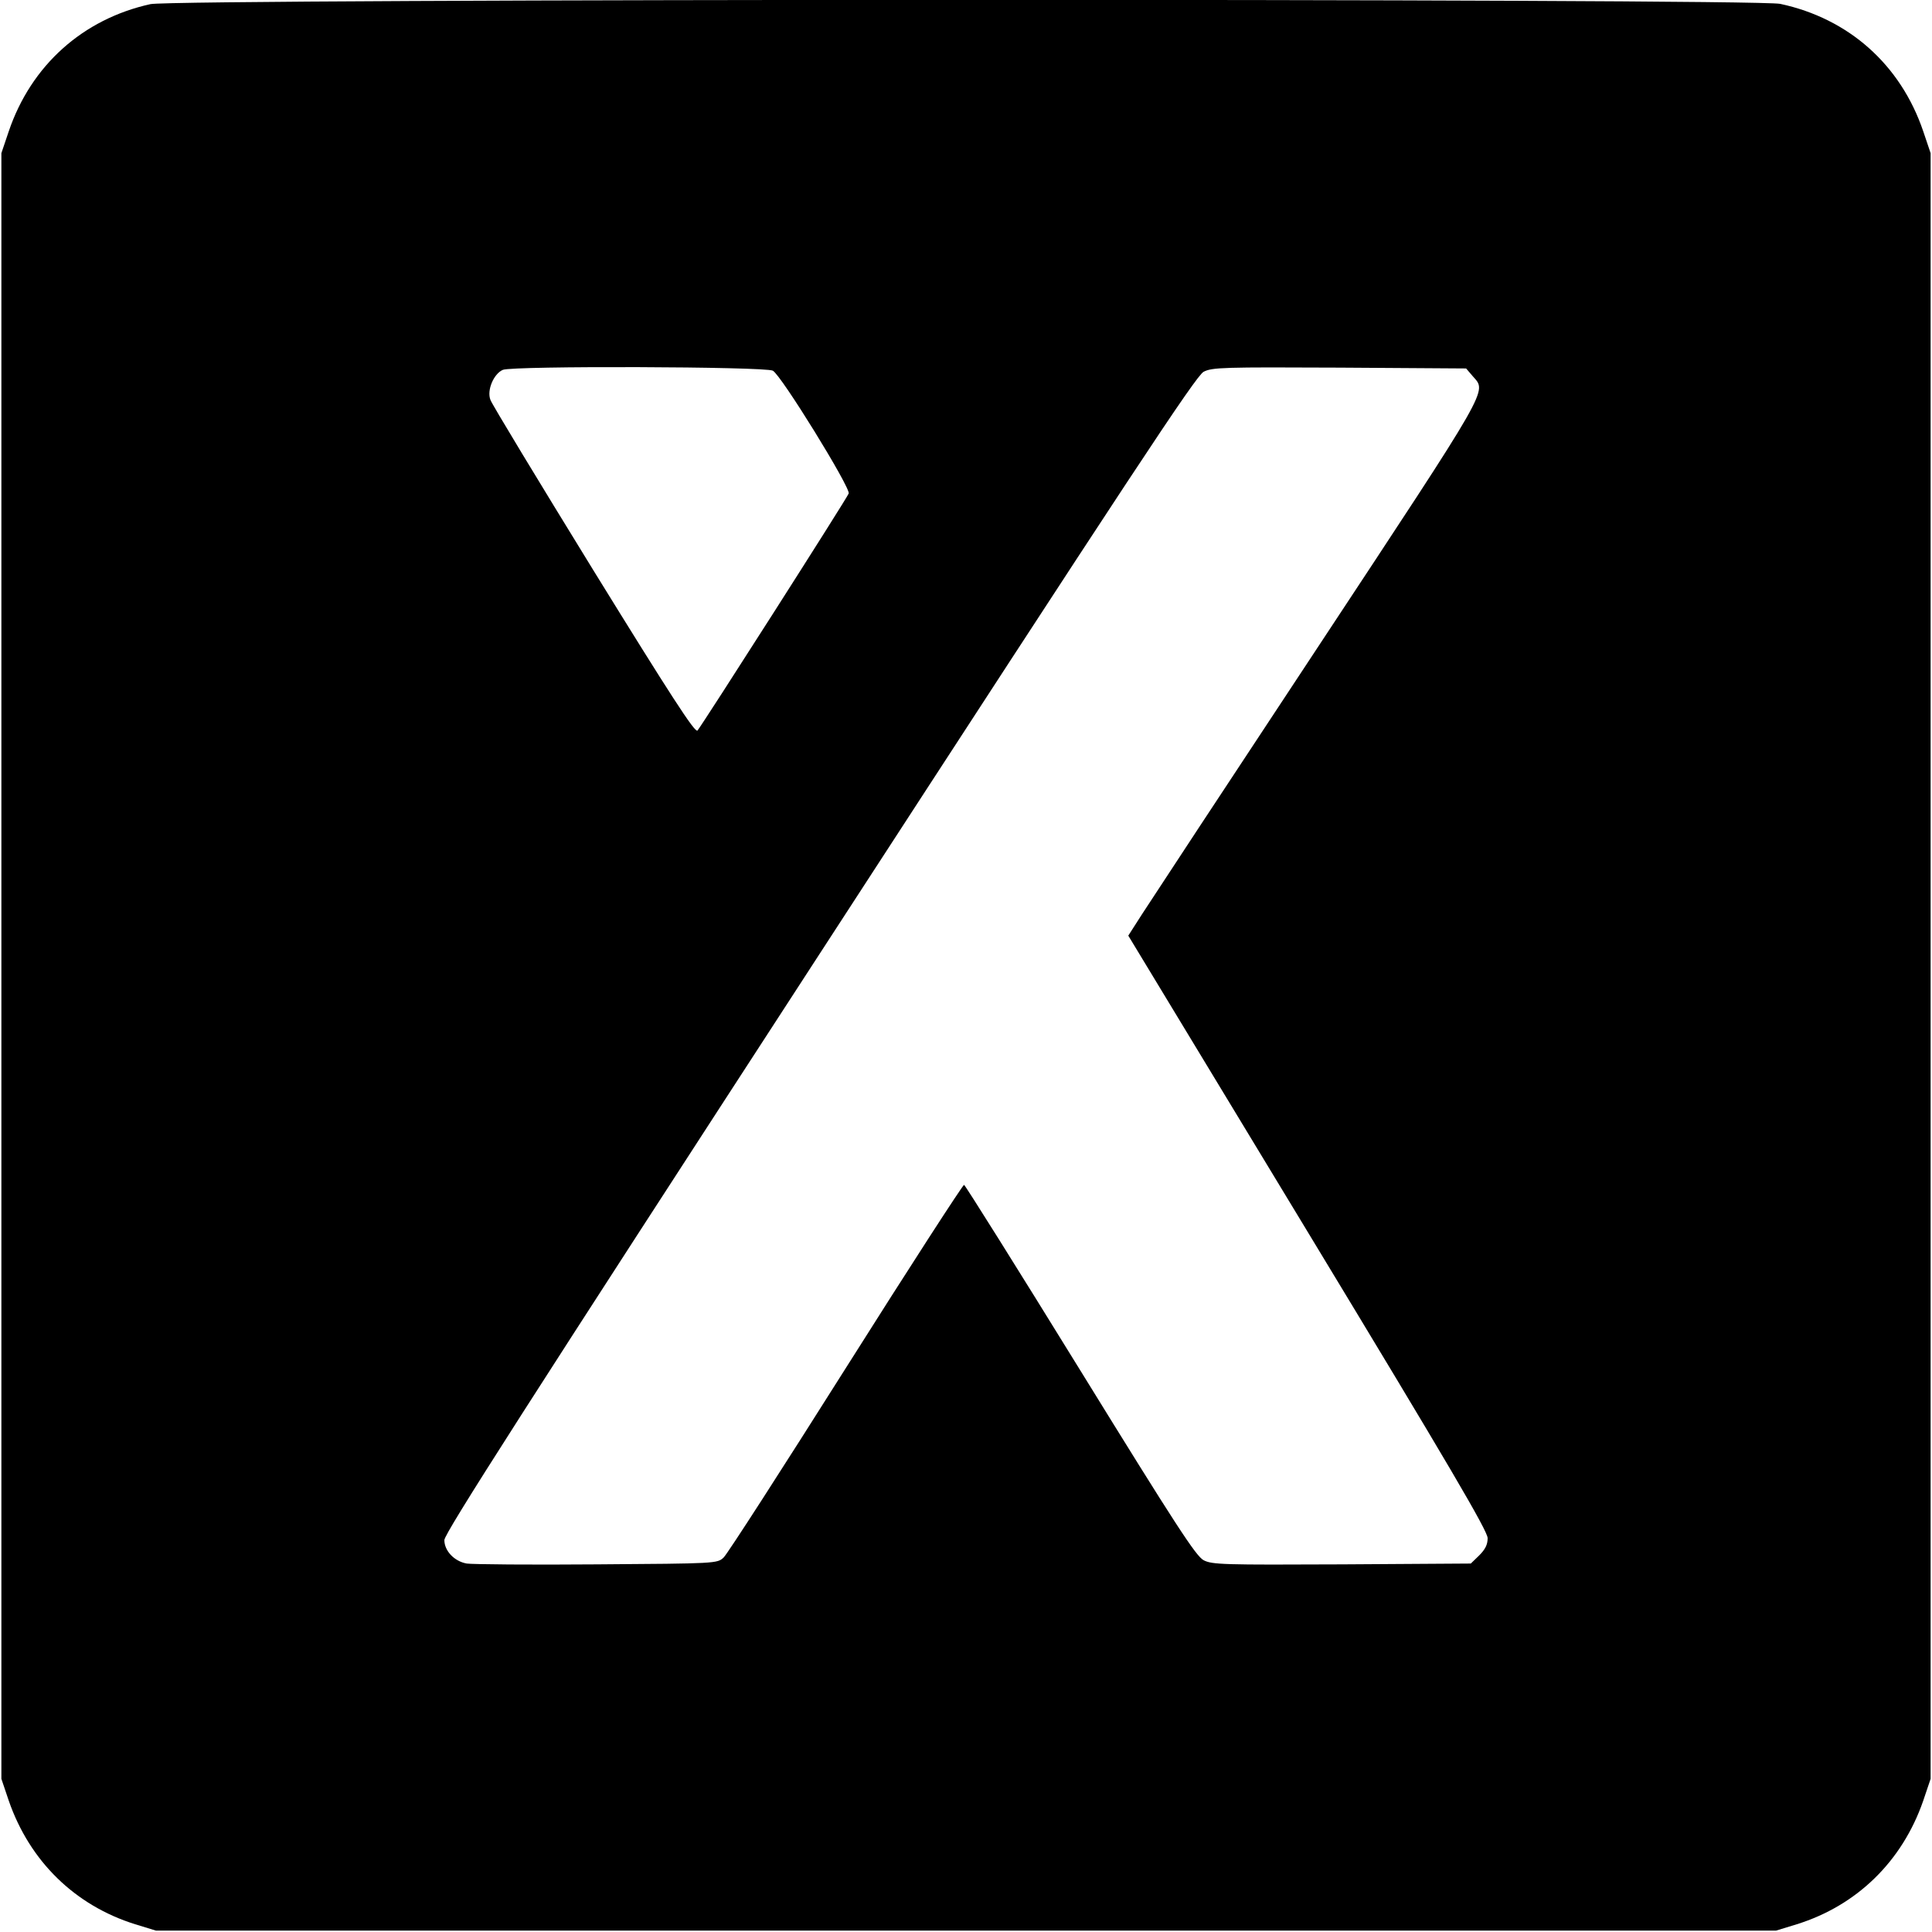 <?xml version="1.0" standalone="no"?>
<!DOCTYPE svg PUBLIC "-//W3C//DTD SVG 20010904//EN"
 "http://www.w3.org/TR/2001/REC-SVG-20010904/DTD/svg10.dtd">
<svg version="1.0" xmlns="http://www.w3.org/2000/svg"
 width="700pt" height="700pt" viewBox="0 0 700 700"
 preserveAspectRatio="xMidYMid meet">
<g transform="translate(0,700) scale(0.1,-0.1)"
fill="#000000" stroke="none">
<path d="M545 6985 c-245 -54 -432 -222 -513 -460 l-27 -80 0 -2945 0 -2945
27 -80 c76 -219 240 -379 458 -447 l75 -23 2935 0 2935 0 75 23 c218 68 382
228 458 447 l27 80 0 2945 0 2945 -27 80 c-82 241 -270 408 -518 461 -94 20
-5813 19 -5905 -1z m2255 -1328 c29 -14 282 -424 275 -445 -6 -17 -534 -844
-548 -859 -9 -9 -97 127 -376 579 -200 325 -369 604 -374 619 -14 35 12 95 45
109 37 15 948 12 978 -3z m2536 -20 c51 -59 72 -22 -562 -983 -323 -489 -609
-924 -636 -966 l-50 -78 651 -1075 c513 -847 651 -1082 651 -1108 0 -24 -9
-41 -31 -63 l-30 -29 -467 -3 c-430 -2 -470 -1 -501 15 -28 15 -99 124 -447
688 -227 368 -417 671 -421 672 -4 1 -197 -297 -428 -663 -231 -366 -430 -675
-443 -687 -23 -22 -27 -22 -460 -25 -240 -2 -452 0 -471 3 -45 8 -81 46 -81
85 0 24 299 491 1359 2123 1136 1749 1364 2095 1392 2110 31 16 71 17 492 15
l459 -3 24 -28z"/>
</g>
</svg>

